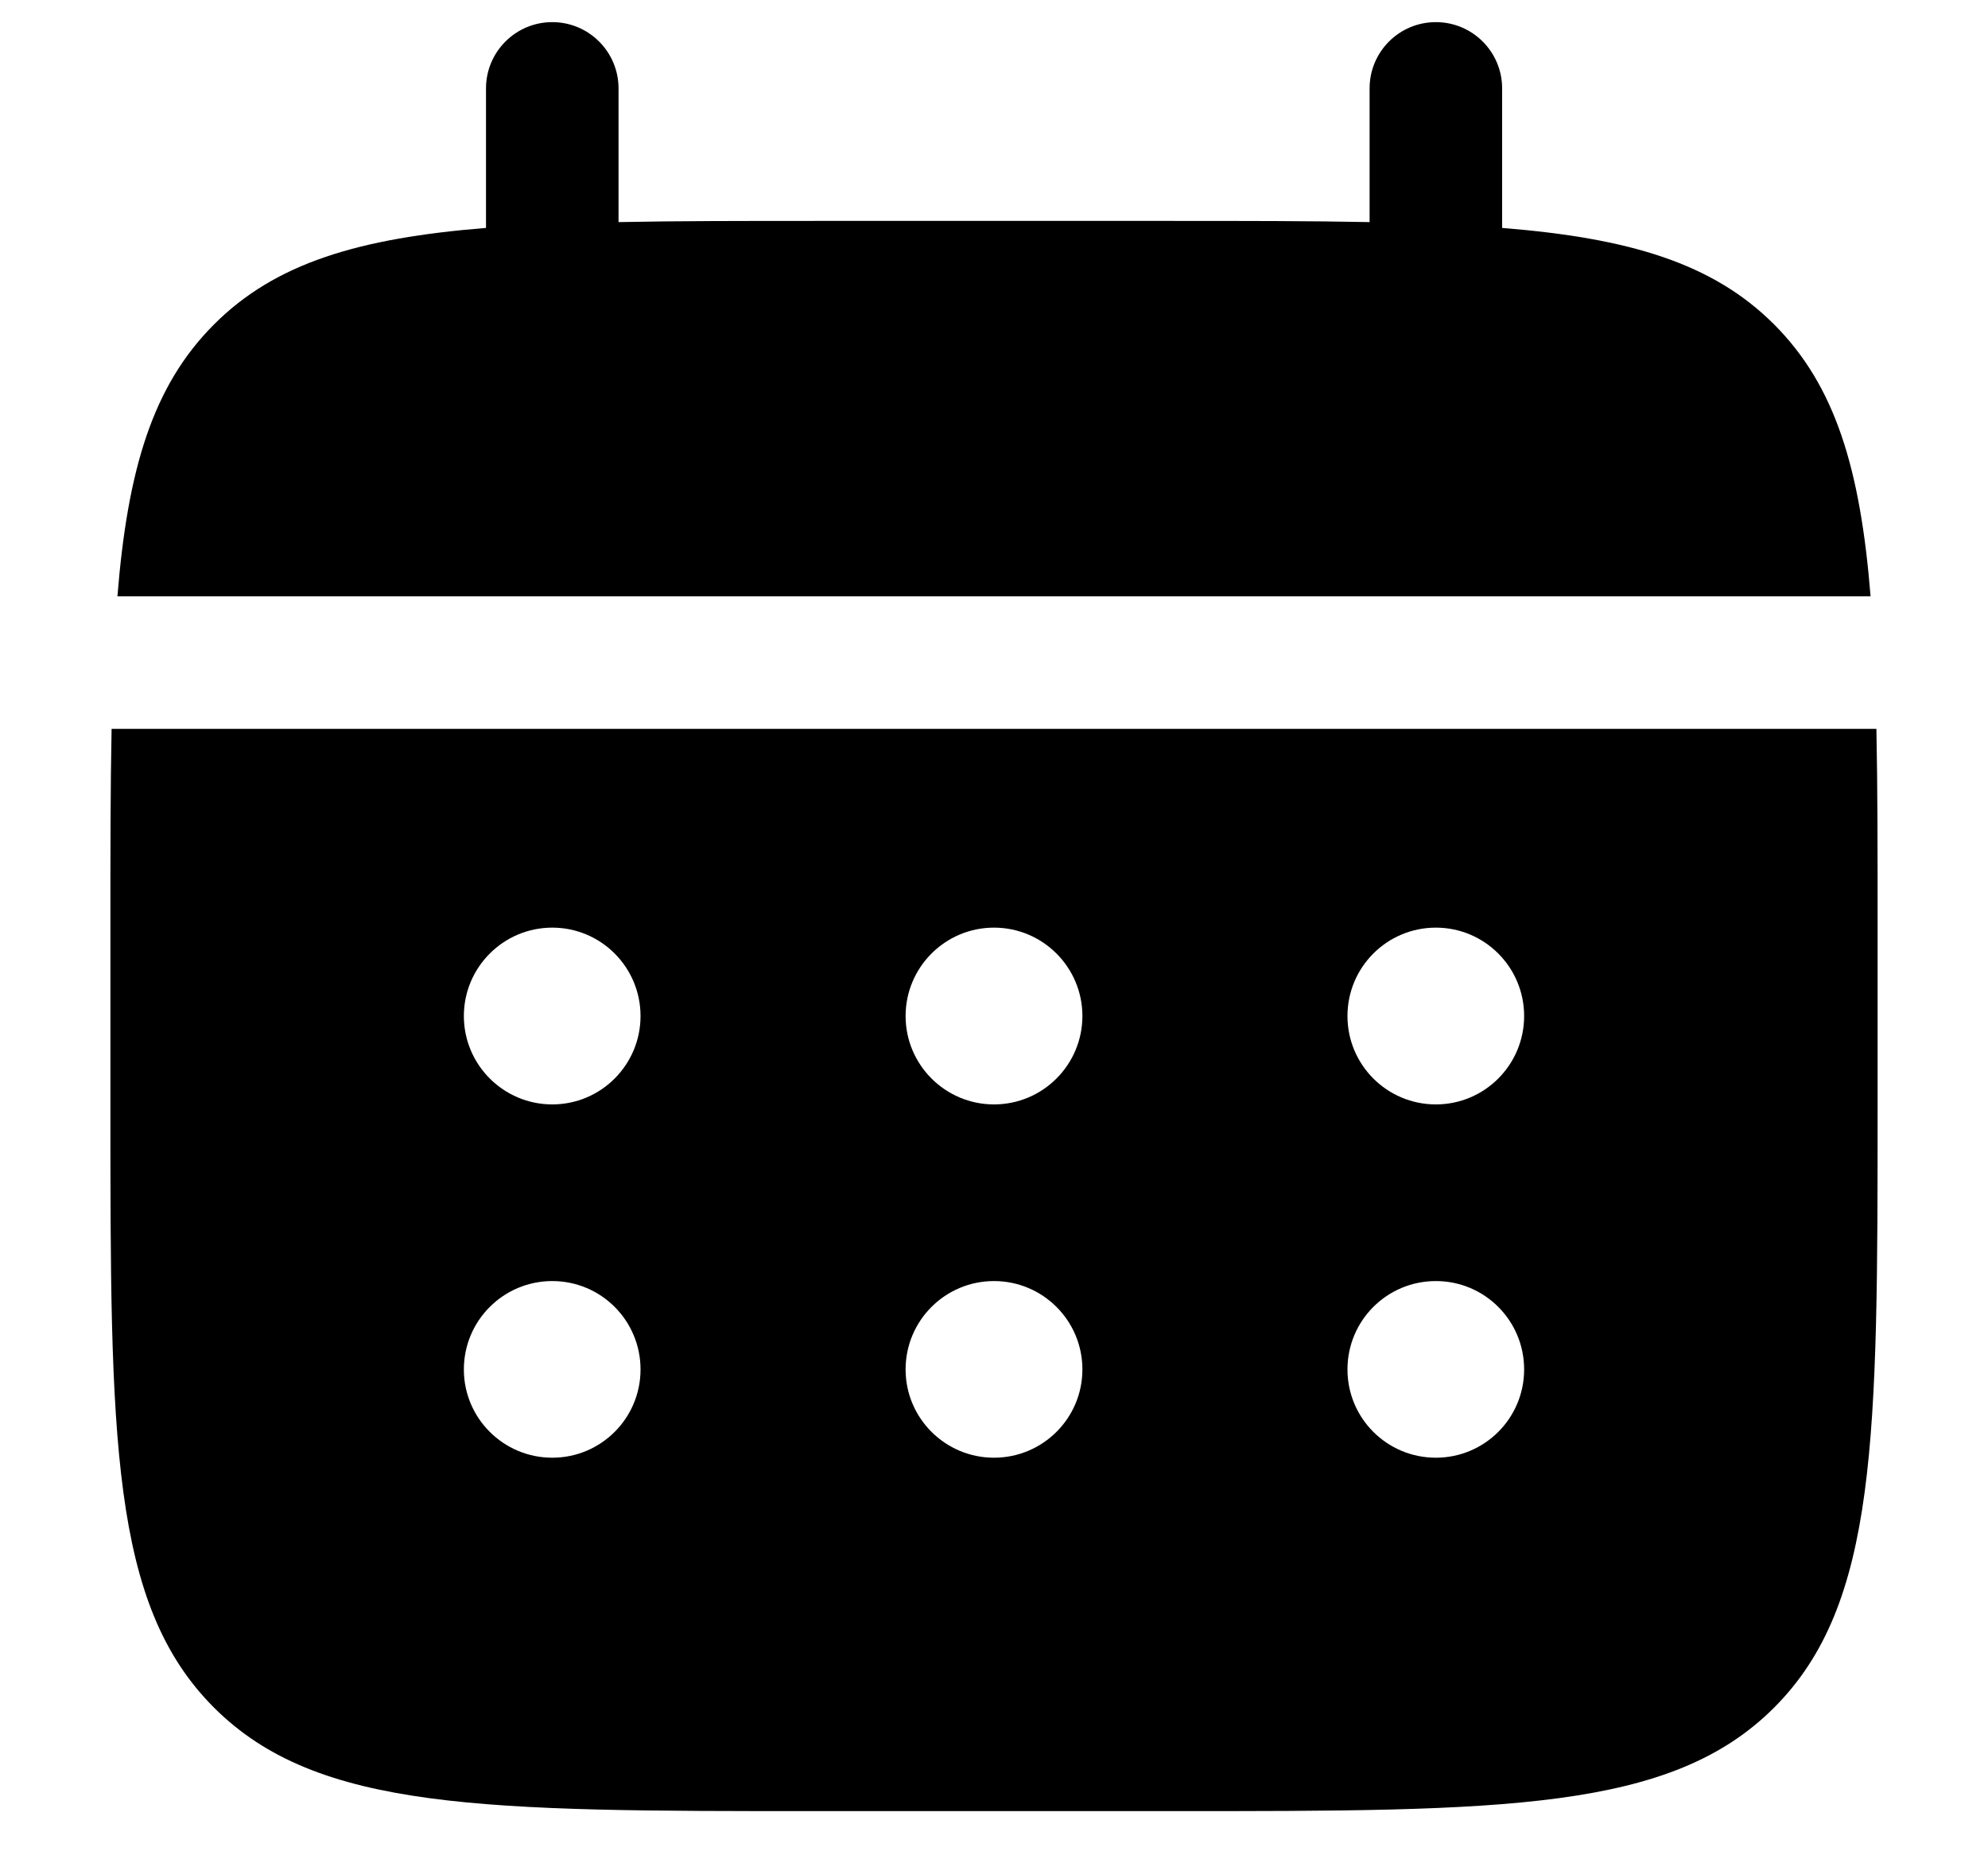 <svg width="15" height="14" viewBox="0 0 15 14" fill="none" xmlns="http://www.w3.org/2000/svg">
<path d="M4.667 0.667C4.667 0.391 4.443 0.167 4.167 0.167C3.891 0.167 3.667 0.391 3.667 0.667V1.72C2.707 1.797 2.077 1.985 1.615 2.448C1.152 2.911 0.963 3.541 0.886 4.5H14.114C14.037 3.541 13.849 2.911 13.386 2.448C12.923 1.985 12.293 1.797 11.334 1.72V0.667C11.334 0.391 11.11 0.167 10.834 0.167C10.557 0.167 10.334 0.391 10.334 0.667V1.676C9.89 1.667 9.393 1.667 8.834 1.667H6.167C5.607 1.667 5.11 1.667 4.667 1.676V0.667Z" fill="black"/>
<path fill-rule="evenodd" clip-rule="evenodd" d="M0.833 7C0.833 6.441 0.833 5.944 0.842 5.5H14.158C14.167 5.944 14.167 6.441 14.167 7V8.334C14.167 10.848 14.167 12.105 13.386 12.886C12.605 13.667 11.348 13.667 8.834 13.667H6.167C3.653 13.667 2.396 13.667 1.615 12.886C0.833 12.105 0.833 10.848 0.833 8.334V7ZM10.834 8.334C11.202 8.334 11.5 8.035 11.5 7.667C11.5 7.299 11.202 7 10.834 7C10.465 7 10.167 7.299 10.167 7.667C10.167 8.035 10.465 8.334 10.834 8.334ZM10.834 11C11.202 11 11.5 10.702 11.5 10.334C11.5 9.965 11.202 9.667 10.834 9.667C10.465 9.667 10.167 9.965 10.167 10.334C10.167 10.702 10.465 11 10.834 11ZM8.167 7.667C8.167 8.035 7.868 8.334 7.5 8.334C7.132 8.334 6.833 8.035 6.833 7.667C6.833 7.299 7.132 7 7.5 7C7.868 7 8.167 7.299 8.167 7.667ZM8.167 10.334C8.167 10.702 7.868 11 7.5 11C7.132 11 6.833 10.702 6.833 10.334C6.833 9.965 7.132 9.667 7.5 9.667C7.868 9.667 8.167 9.965 8.167 10.334ZM4.167 8.334C4.535 8.334 4.833 8.035 4.833 7.667C4.833 7.299 4.535 7 4.167 7C3.799 7 3.5 7.299 3.5 7.667C3.5 8.035 3.799 8.334 4.167 8.334ZM4.167 11C4.535 11 4.833 10.702 4.833 10.334C4.833 9.965 4.535 9.667 4.167 9.667C3.799 9.667 3.5 9.965 3.5 10.334C3.5 10.702 3.799 11 4.167 11Z" fill="black"/>
</svg>

